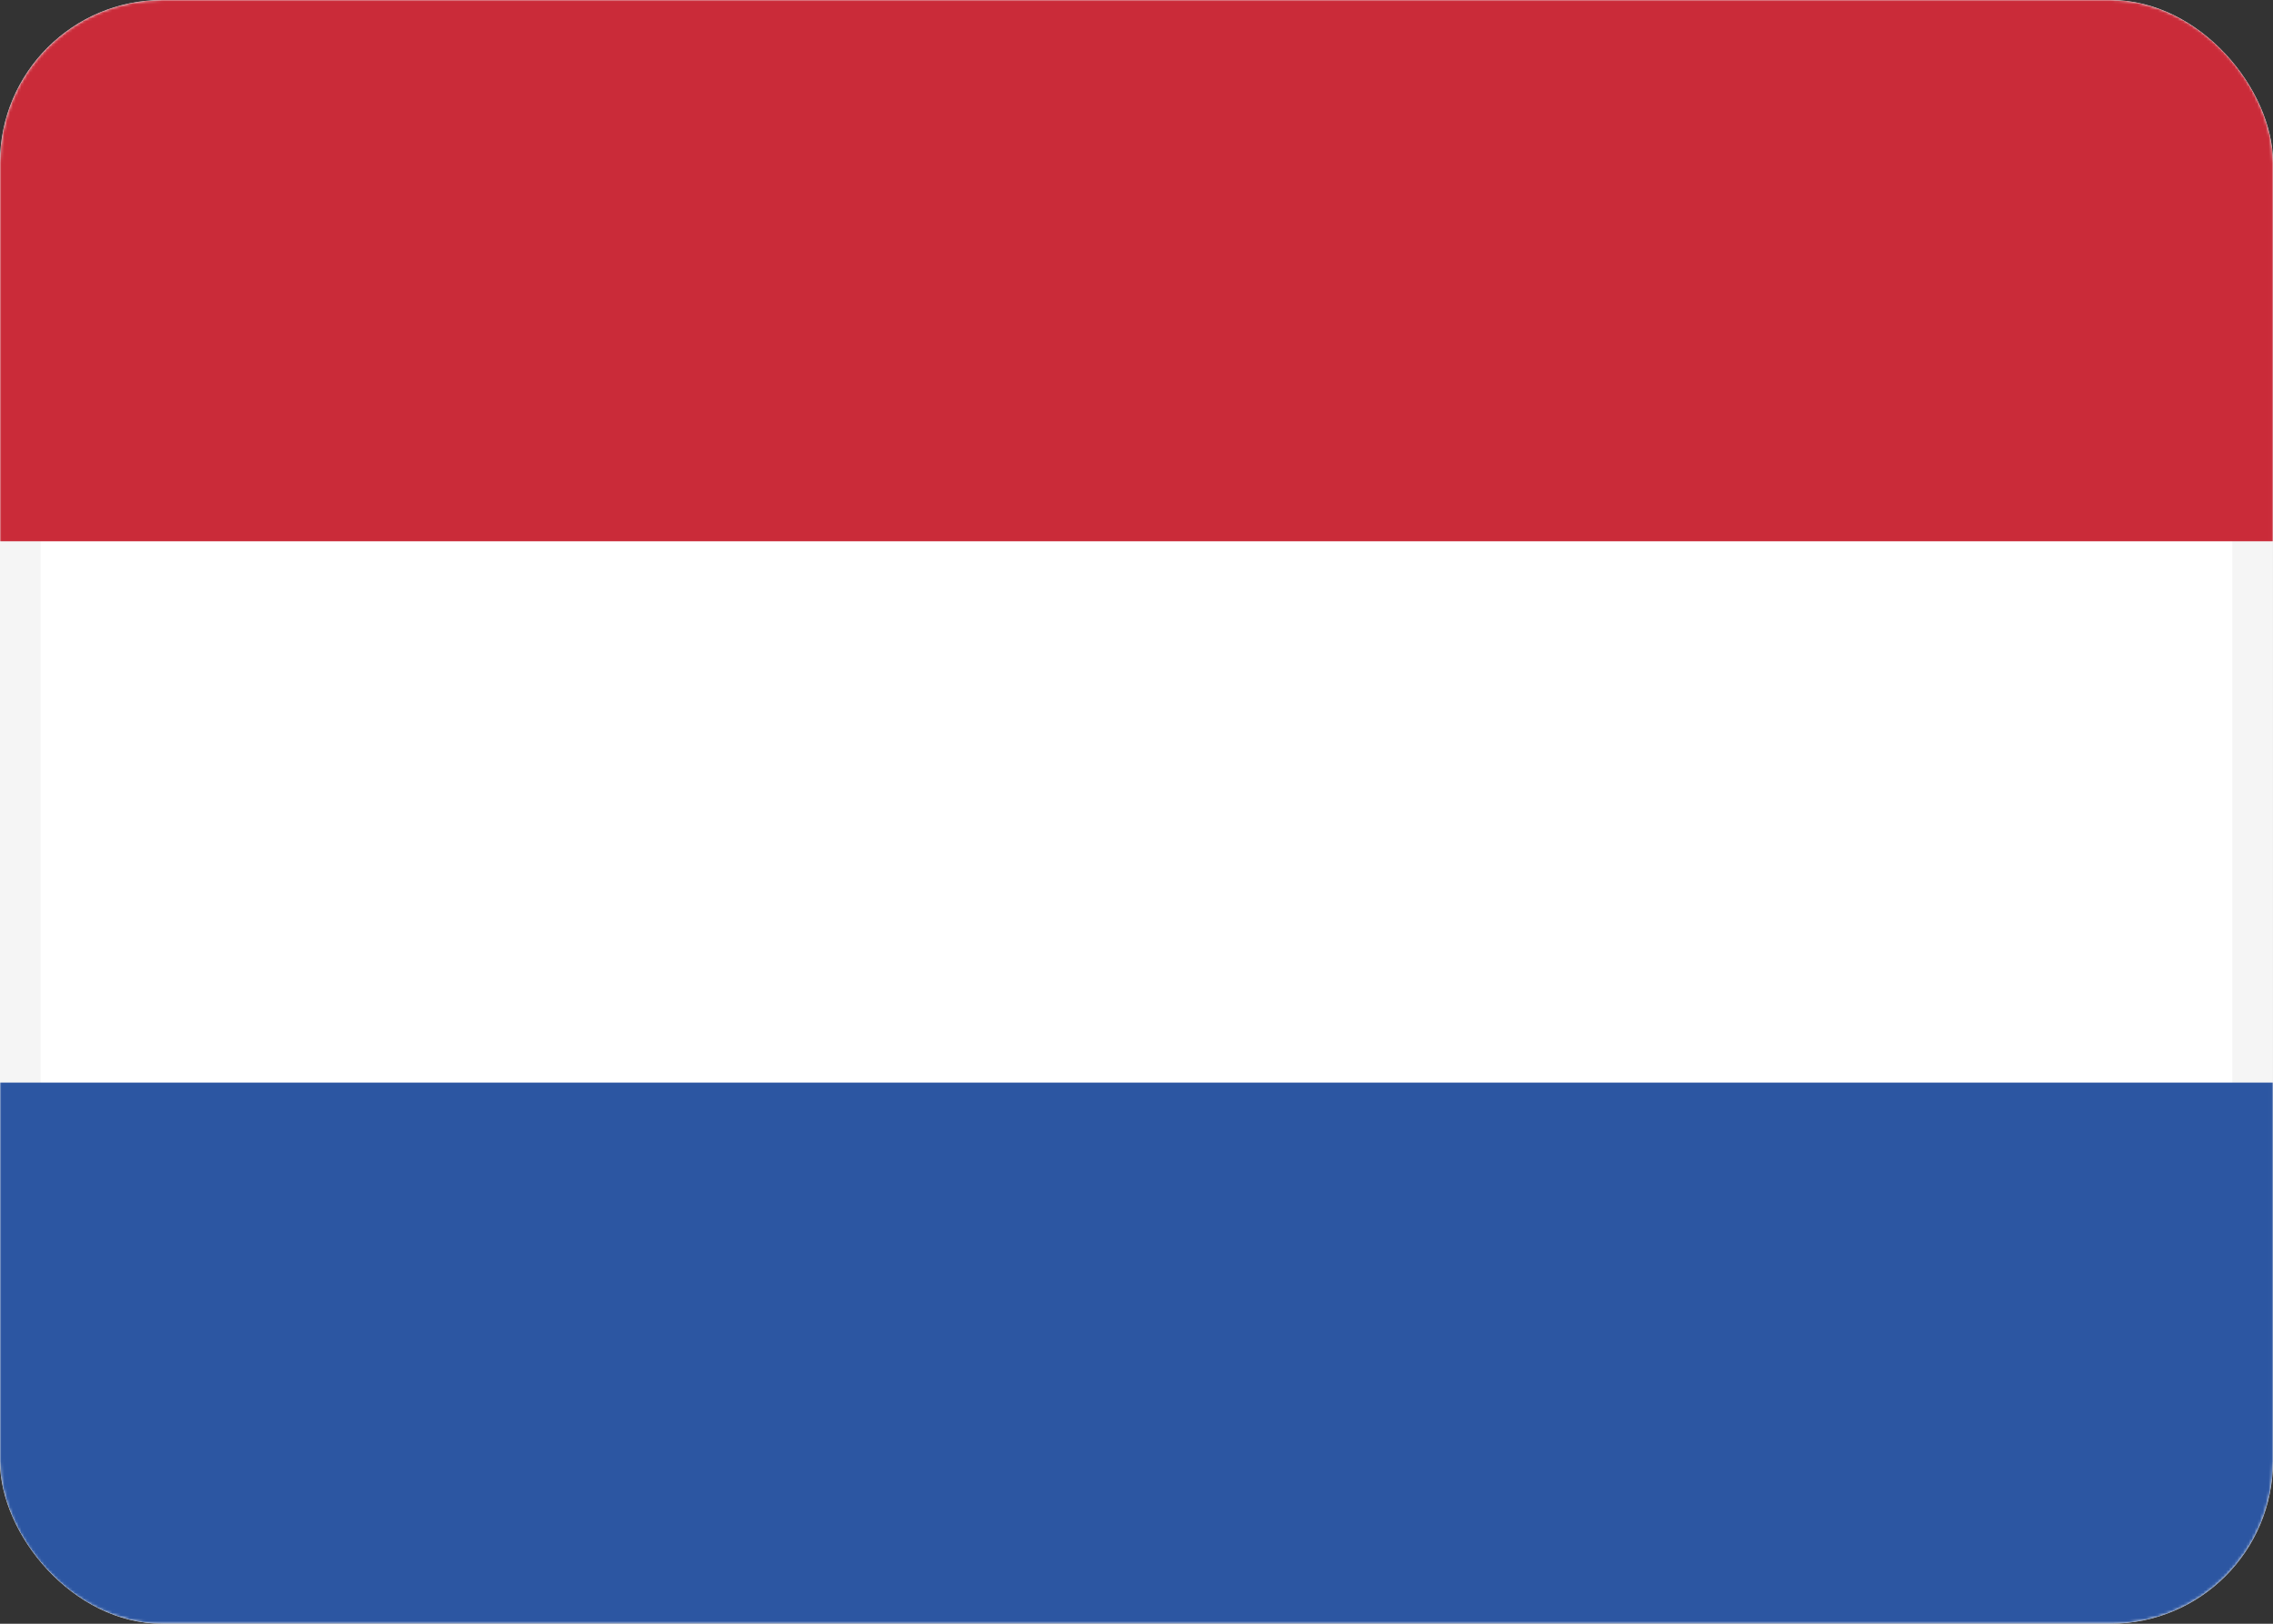 <svg xmlns="http://www.w3.org/2000/svg" xmlns:xlink="http://www.w3.org/1999/xlink" viewBox="0 0 800 571.43"><rect x="0" y="0" width="800" height="571.43" fill="#333333" stroke="none"/><defs><style>.cls-1,.cls-4{fill:#fff;stroke-miterlimit:114.29;stroke-width:14.29px;}.cls-1{stroke:#fff;}.cls-2{fill:none;}.cls-3{clip-path:url(#clip-path);}.cls-4{stroke:#f5f5f5;}.cls-5{mask:url(#mask);}.cls-6{fill:#ca2b39;}.cls-6,.cls-7{fill-rule:evenodd;}.cls-7{fill:#2c56a2;}</style><clipPath id="clip-path"><rect class="cls-2" width="800" height="571.43" rx="57.14"/></clipPath><mask id="mask" x="0" y="0" width="800" height="571.43" maskUnits="userSpaceOnUse"><g id="mask0_503_2742" data-name="mask0 503 2742"><rect class="cls-1" x="7.14" y="7.14" width="785.71" height="557.14" rx="50"/></g></mask></defs><g id="Layer_2" data-name="Layer 2"><g id="Layer_1-2" data-name="Layer 1"><g class="cls-3"><rect class="cls-4" x="7.14" y="7.14" width="785.71" height="557.14" rx="50"/><g class="cls-5"><path class="cls-6" d="M0,190.48H800V0H0Z"/><path class="cls-7" d="M0,571.43H800V381H0Z"/></g></g></g></g></svg>